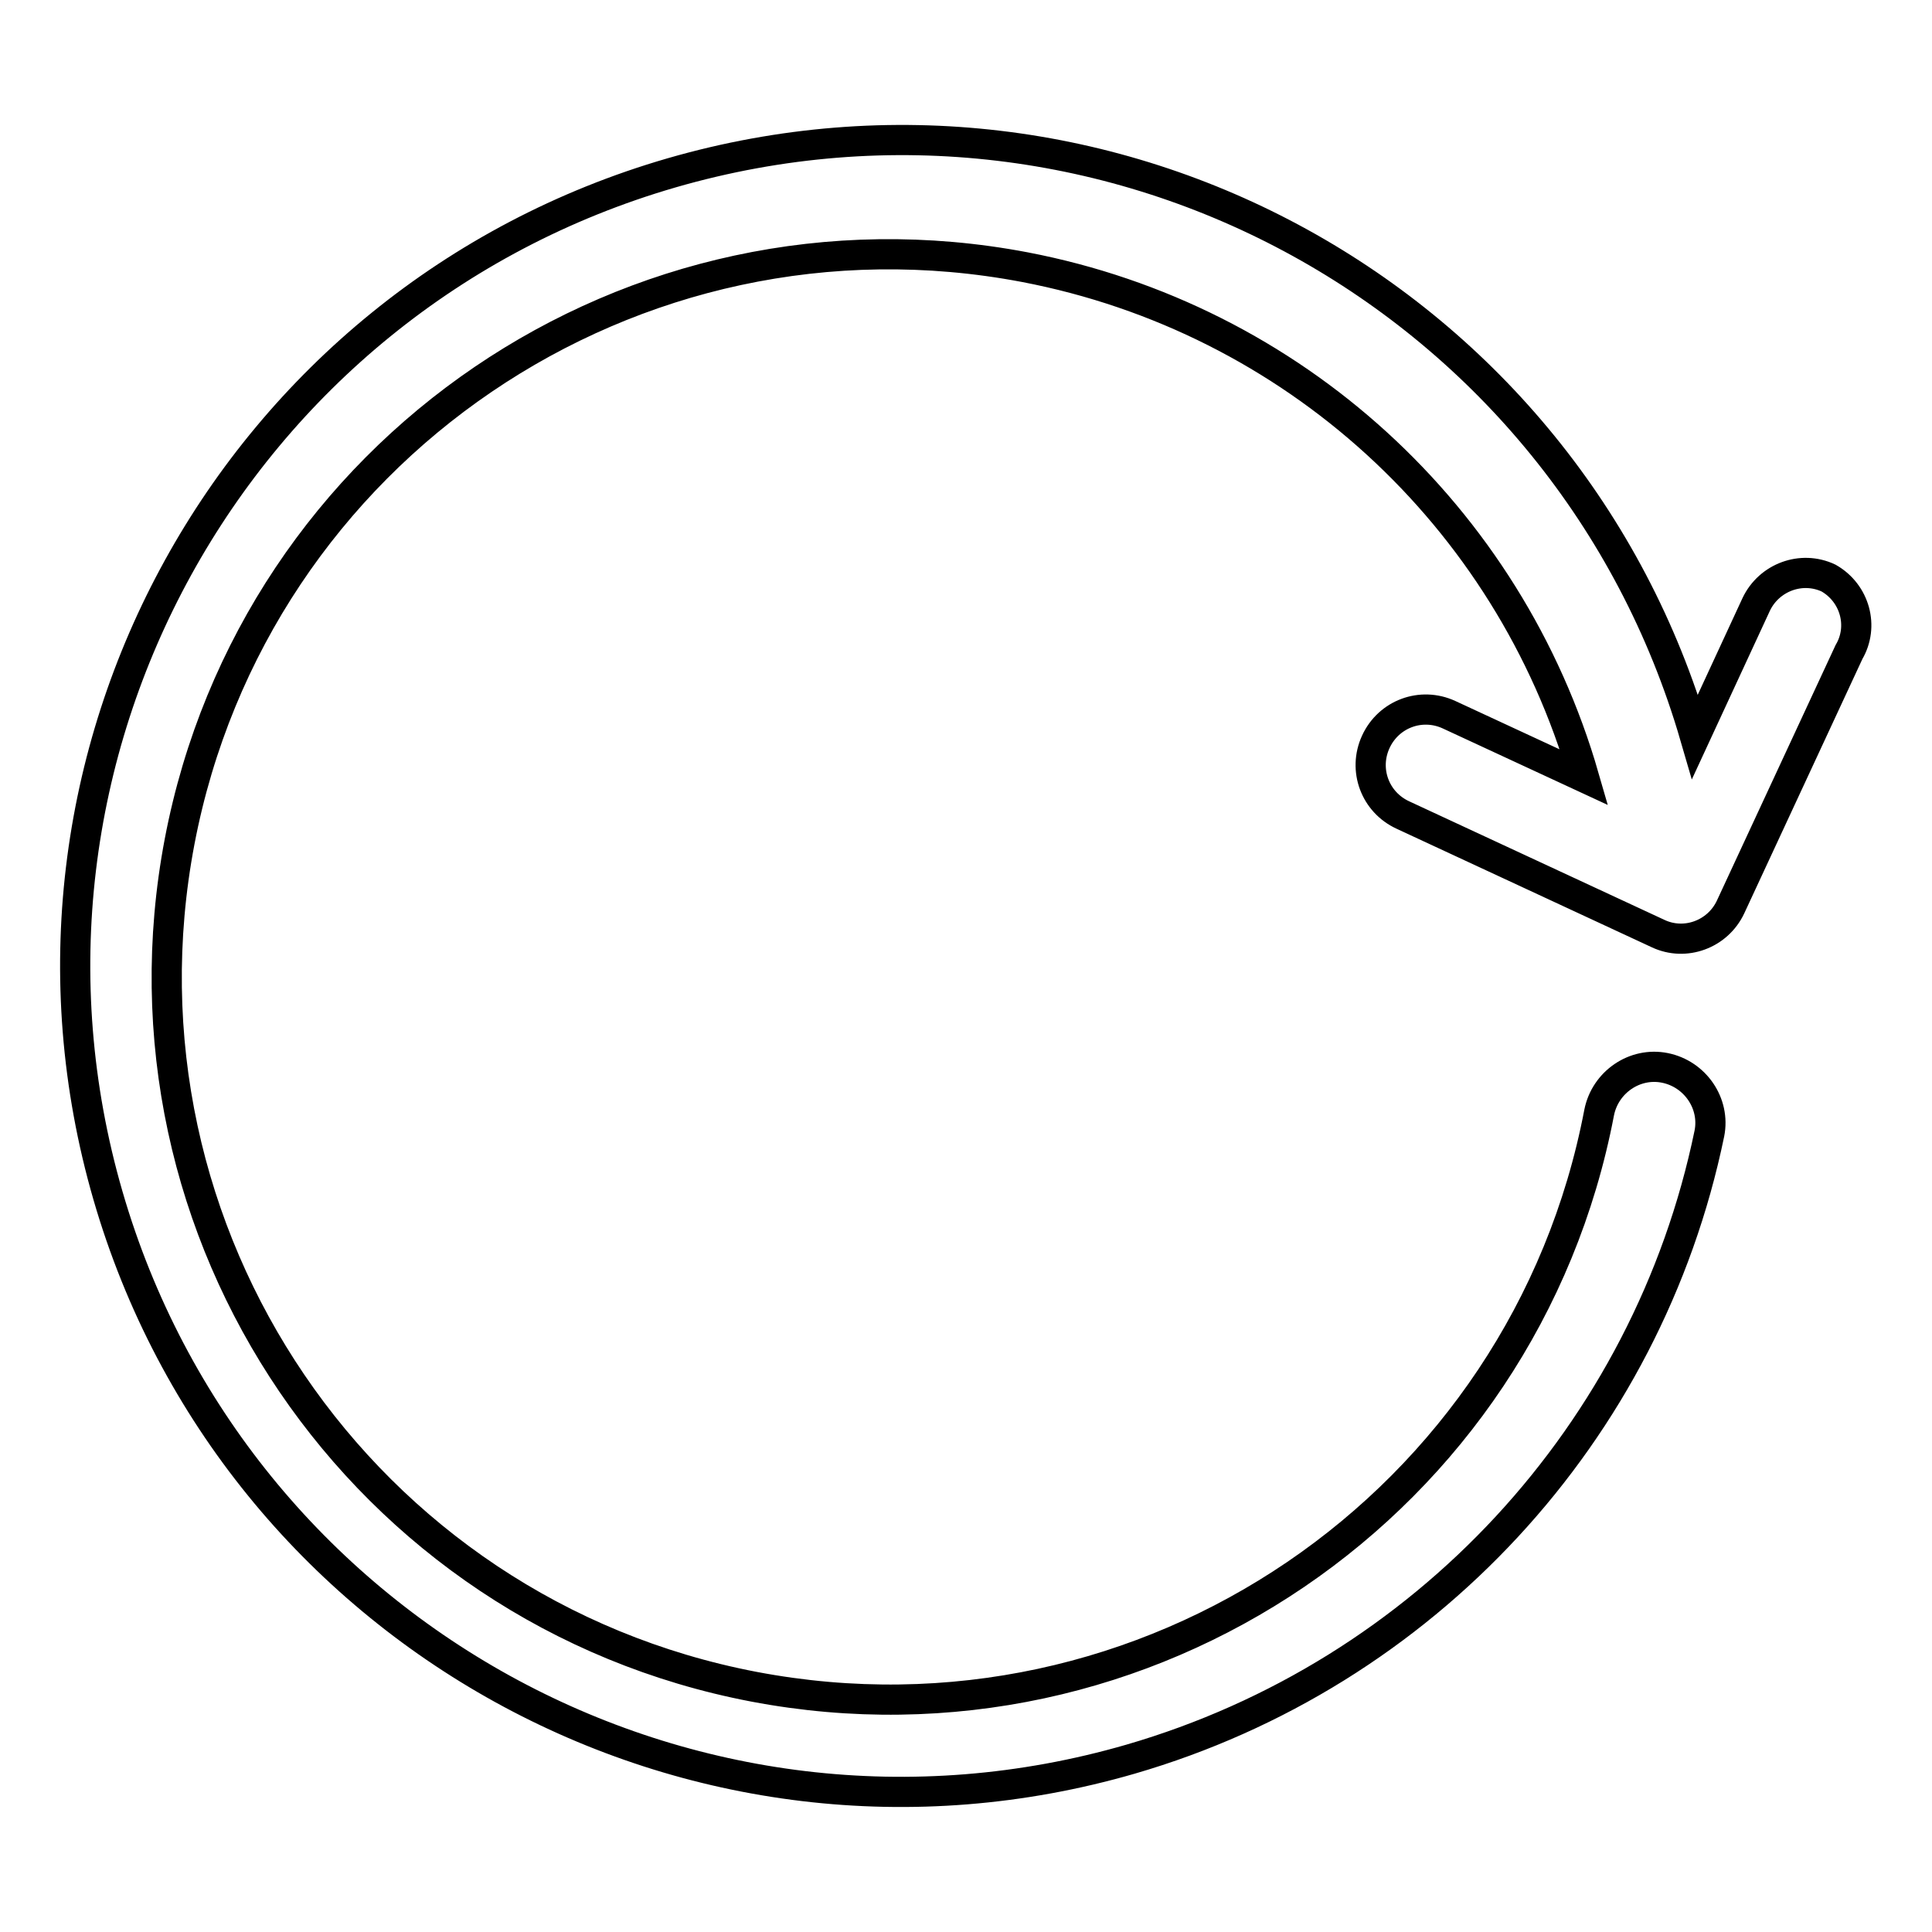<?xml version="1.0" encoding="utf-8"?>
<!-- Svg Vector Icons : http://www.onlinewebfonts.com/icon -->
<!DOCTYPE svg PUBLIC "-//W3C//DTD SVG 1.1//EN" "http://www.w3.org/Graphics/SVG/1.1/DTD/svg11.dtd">
<svg version="1.1" xmlns="http://www.w3.org/2000/svg" xmlns:xlink="http://www.w3.org/1999/xlink" x="0px" y="0px" viewBox="0 0 256 256" enable-background="new 0 0 256 256" xml:space="preserve">
<g> <path stroke-width="4" fill-opacity="0" stroke="#000000"  d="M242.3,76.6c-3.6-1.7-7.9-0.1-9.6,3.5l-8.1,17.5C207.7,39.5,147.1,6.1,89,22.9 C31,39.7-2.5,100.4,14.3,158.4c16.8,58,77.5,91.5,135.5,74.7c38.9-11.3,68.5-43.2,76.7-82.9c0.8-4-1.9-7.9-5.9-8.7 c-4-0.8-7.9,1.9-8.7,5.9c-9.9,51.9-60,86-112,76.1c-51.9-9.9-86-60-76.1-112c9.9-51.9,60-86,112-76.1c35.5,6.8,64.1,32.9,74.1,67.6 l-17.9-8.3c-3.7-1.7-8-0.1-9.7,3.6c-1.7,3.7-0.1,8,3.6,9.7l33.8,15.7c3.6,1.7,7.9,0.1,9.6-3.5l15.7-33.8 C247,83,245.8,78.6,242.3,76.6L242.3,76.6z"/></g>
</svg>